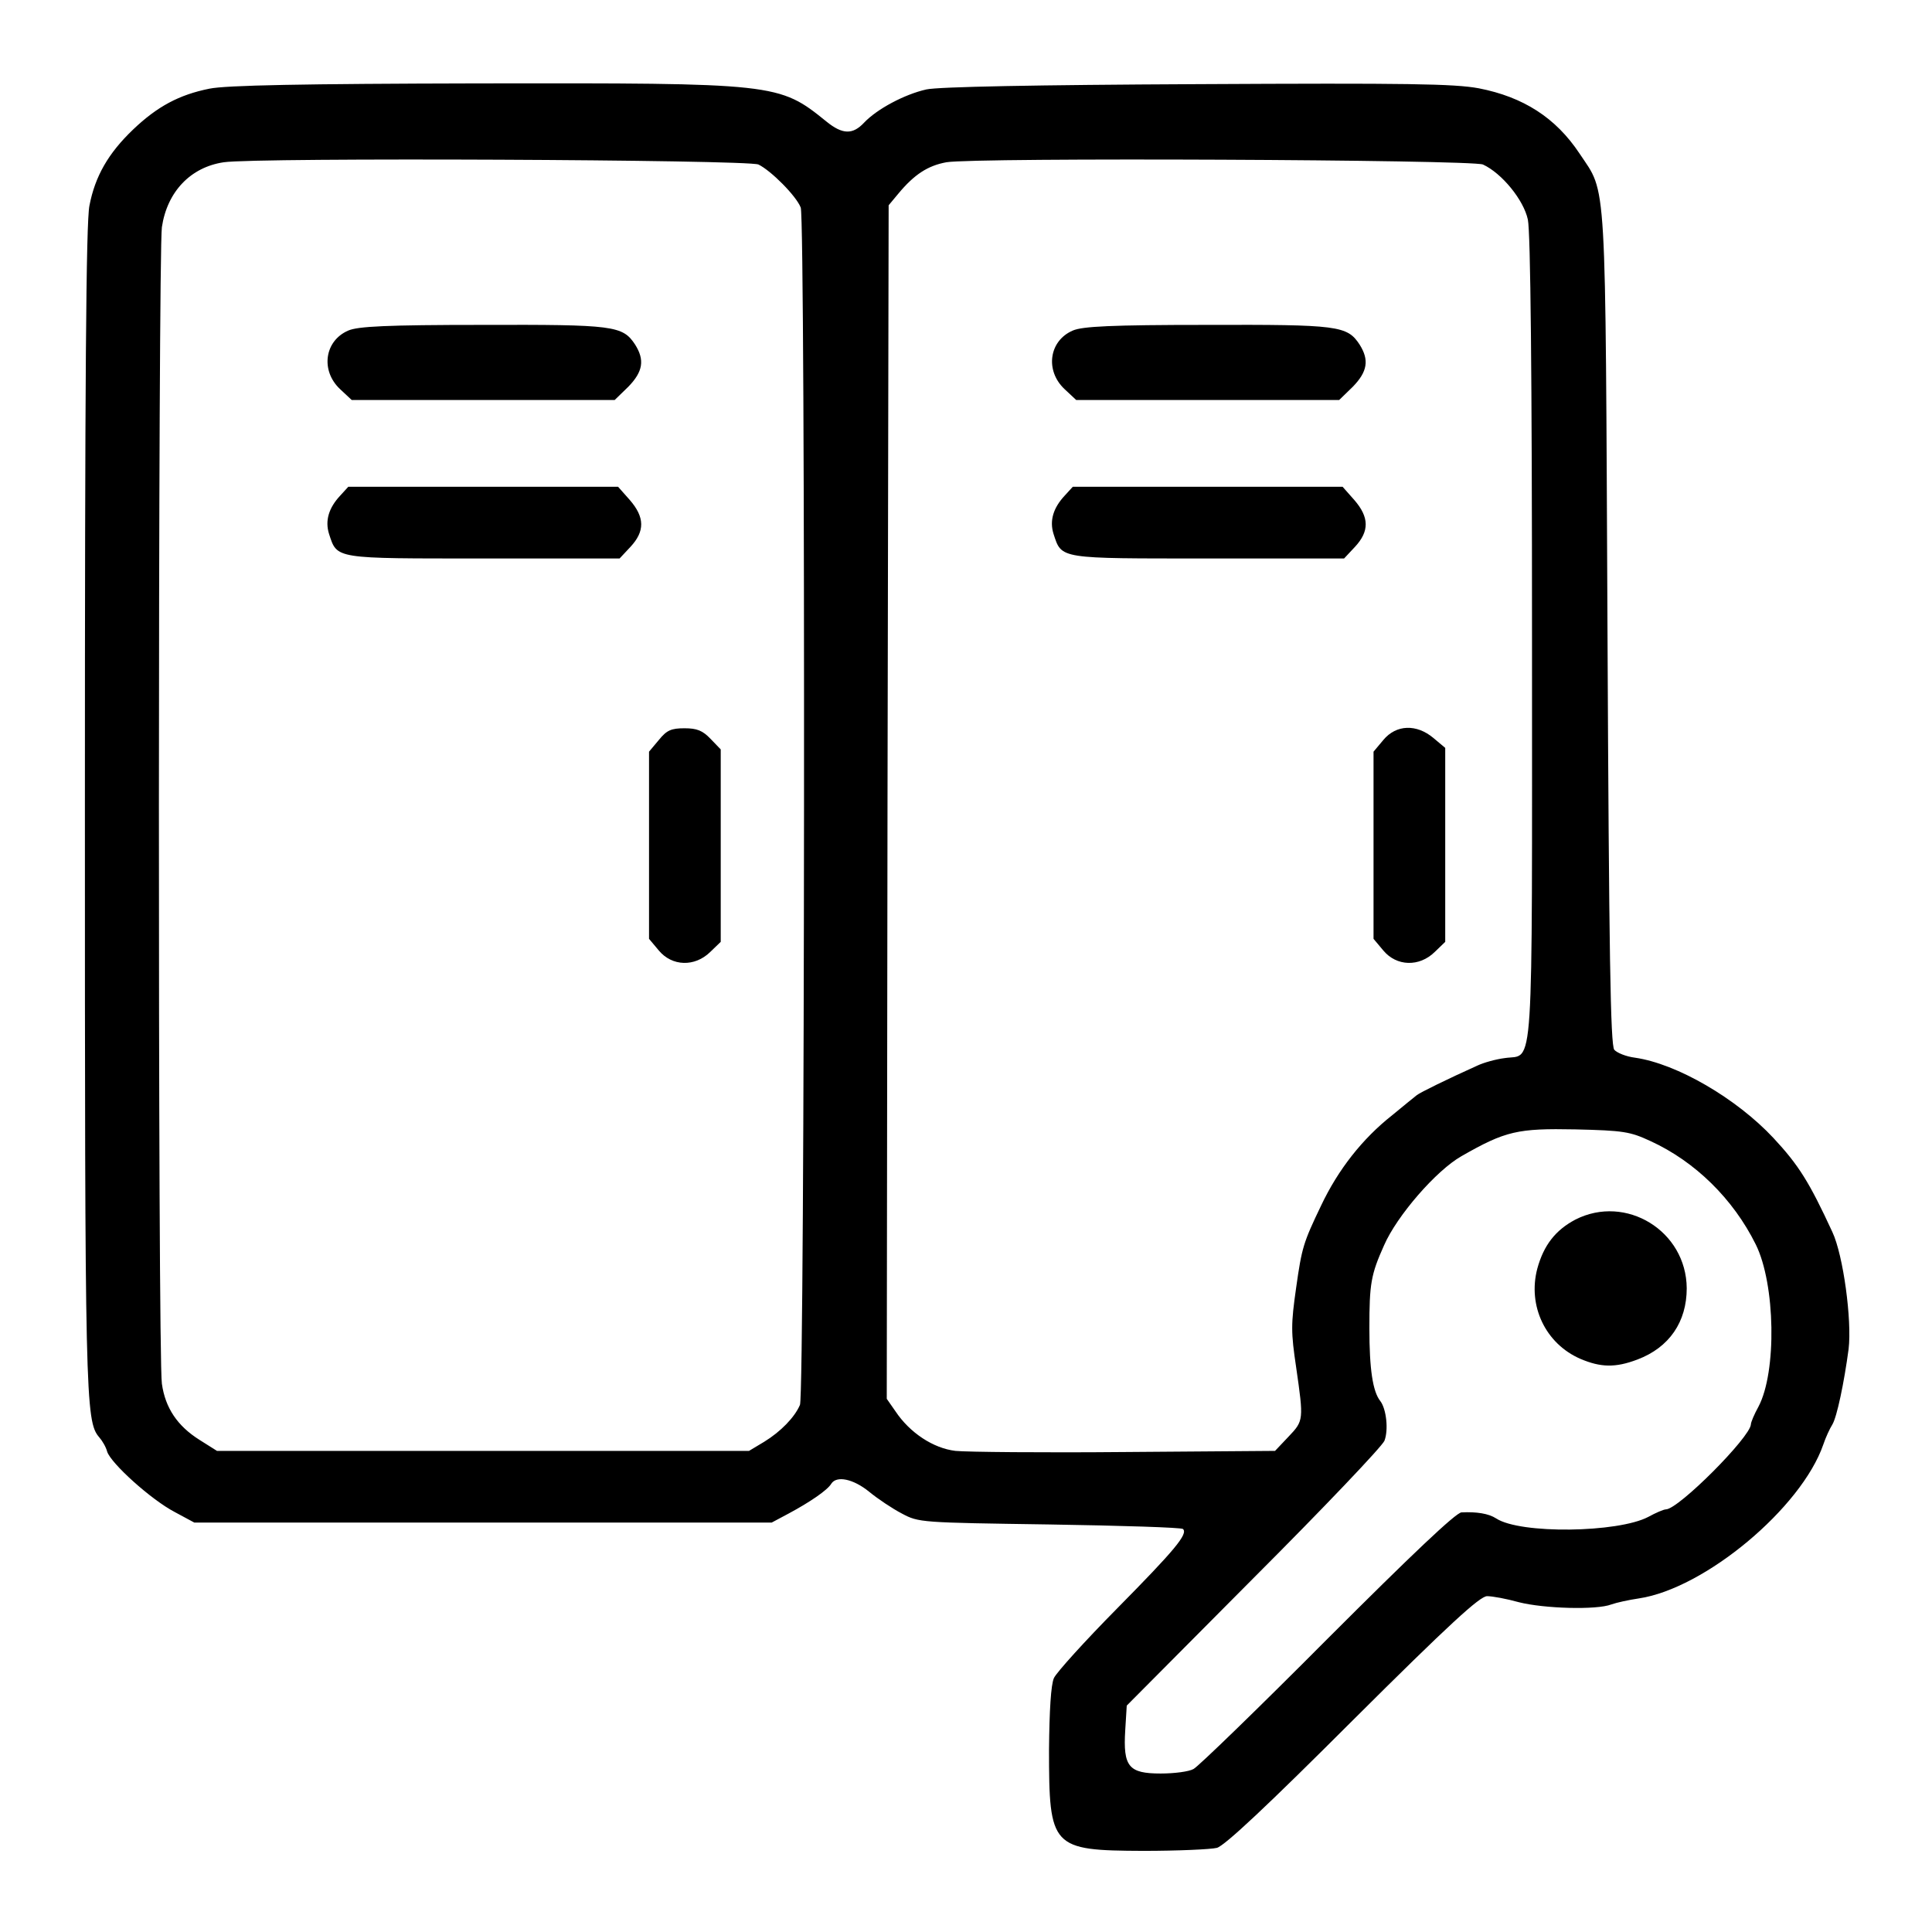 <svg xmlns="http://www.w3.org/2000/svg" width="512pt" height="512pt" viewBox="0 0 512 512" preserveAspectRatio="xMidYMid meet"><g transform="translate(0,512) scale(0.1,-0.1)" fill="#000000" stroke="none"><path d="M555 4885 c-80 -16 -138 -47 -202 -108 -66 -63 -101 -124 -116 -202 -9 -44 -12 -466 -12 -1590 0 -1572 1 -1631 38 -1674 8 -9 18 -26 21 -38 10 -31 116 -127 179 -160 l52 -28 765 0 765 0 45 24 c56 30 103 62 113 79 14 22 58 13 100 -21 23 -19 62 -45 87 -58 45 -24 49 -24 392 -29 190 -3 349 -8 353 -12 14 -13 -22 -56 -174 -210 -86 -87 -161 -170 -168 -185 -8 -18 -12 -86 -13 -189 0 -261 6 -268 250 -269 91 0 179 4 195 8 21 6 134 112 360 338 257 256 337 329 356 329 14 0 52 -7 84 -16 67 -17 206 -21 245 -6 14 5 46 12 73 16 175 26 431 240 489 408 6 18 17 42 24 53 12 20 31 110 43 200 9 76 -14 248 -43 310 -61 132 -89 177 -156 249 -98 105 -256 197 -367 213 -24 3 -48 13 -55 21 -10 12 -14 251 -18 1116 -6 1222 -1 1149 -74 1259 -63 95 -149 150 -267 173 -65 12 -187 14 -746 11 -429 -2 -686 -7 -718 -14 -58 -13 -131 -52 -165 -88 -30 -32 -57 -32 -100 3 -126 102 -132 102 -920 101 -469 -1 -672 -5 -715 -14z m1455 -201 c33 -16 100 -83 112 -114 13 -32 11 -3142 -2 -3173 -14 -33 -51 -71 -95 -98 l-40 -24 -705 0 -705 0 -46 29 c-59 37 -91 85 -100 149 -11 76 -10 2990 0 3065 14 94 76 159 164 172 86 13 1388 7 1417 -6z m1920 0 c50 -23 108 -94 119 -146 7 -33 11 -406 11 -1111 0 -1187 6 -1099 -72 -1111 -24 -3 -56 -12 -73 -20 -80 -36 -151 -71 -160 -78 -5 -4 -35 -28 -65 -53 -80 -63 -144 -145 -189 -240 -47 -98 -51 -111 -66 -217 -14 -98 -14 -118 0 -212 20 -139 20 -141 -20 -183 l-36 -38 -397 -3 c-218 -2 -421 0 -450 3 -59 7 -121 48 -159 105 l-23 33 2 1582 3 1581 25 30 c43 52 79 75 128 84 75 13 1392 7 1422 -6z m444 -2588 c118 -54 219 -153 279 -274 52 -105 56 -338 7 -430 -11 -20 -20 -41 -20 -47 -2 -34 -191 -224 -225 -225 -6 0 -27 -9 -47 -20 -80 -42 -339 -46 -403 -4 -20 13 -52 18 -92 16 -15 -1 -132 -112 -355 -335 -183 -184 -343 -339 -355 -345 -12 -7 -51 -12 -87 -12 -85 0 -100 18 -94 115 l4 65 336 338 c185 185 341 349 347 364 11 29 5 84 -11 105 -20 25 -29 84 -29 193 0 118 4 142 39 220 34 78 138 198 205 236 117 67 149 74 302 71 128 -3 145 -6 199 -31z"></path><path d="M923 4244 c-63 -27 -74 -106 -22 -155 l31 -29 349 0 348 0 36 35 c39 40 44 71 18 112 -33 50 -56 53 -405 52 -254 0 -330 -4 -355 -15z"></path><path d="M902 3807 c-31 -33 -41 -67 -30 -102 22 -67 12 -65 410 -65 l360 0 29 31 c38 41 38 78 -2 124 l-31 35 -357 0 -358 0 -21 -23z"></path><path d="M1746 3159 l-26 -31 0 -248 0 -248 26 -31 c35 -42 95 -44 136 -4 l28 27 0 255 0 255 -27 28 c-21 22 -36 28 -69 28 -35 0 -47 -5 -68 -31z"></path><path d="M2843 4244 c-63 -27 -74 -106 -22 -155 l31 -29 349 0 348 0 36 35 c39 40 44 71 18 112 -33 50 -56 53 -405 52 -254 0 -330 -4 -355 -15z"></path><path d="M2822 3807 c-31 -33 -41 -67 -30 -102 22 -67 12 -65 410 -65 l360 0 29 31 c38 41 38 78 -2 124 l-31 35 -357 0 -358 0 -21 -23z"></path><path d="M3666 3159 l-26 -31 0 -248 0 -248 26 -31 c35 -42 95 -44 136 -4 l28 27 0 257 0 257 -31 26 c-45 38 -99 36 -133 -5z"></path><path d="M4175 1888 c-53 -28 -84 -68 -101 -130 -26 -99 22 -199 114 -239 54 -23 93 -24 151 -2 85 32 131 100 131 189 -1 152 -161 250 -295 182z"></path></g></svg>